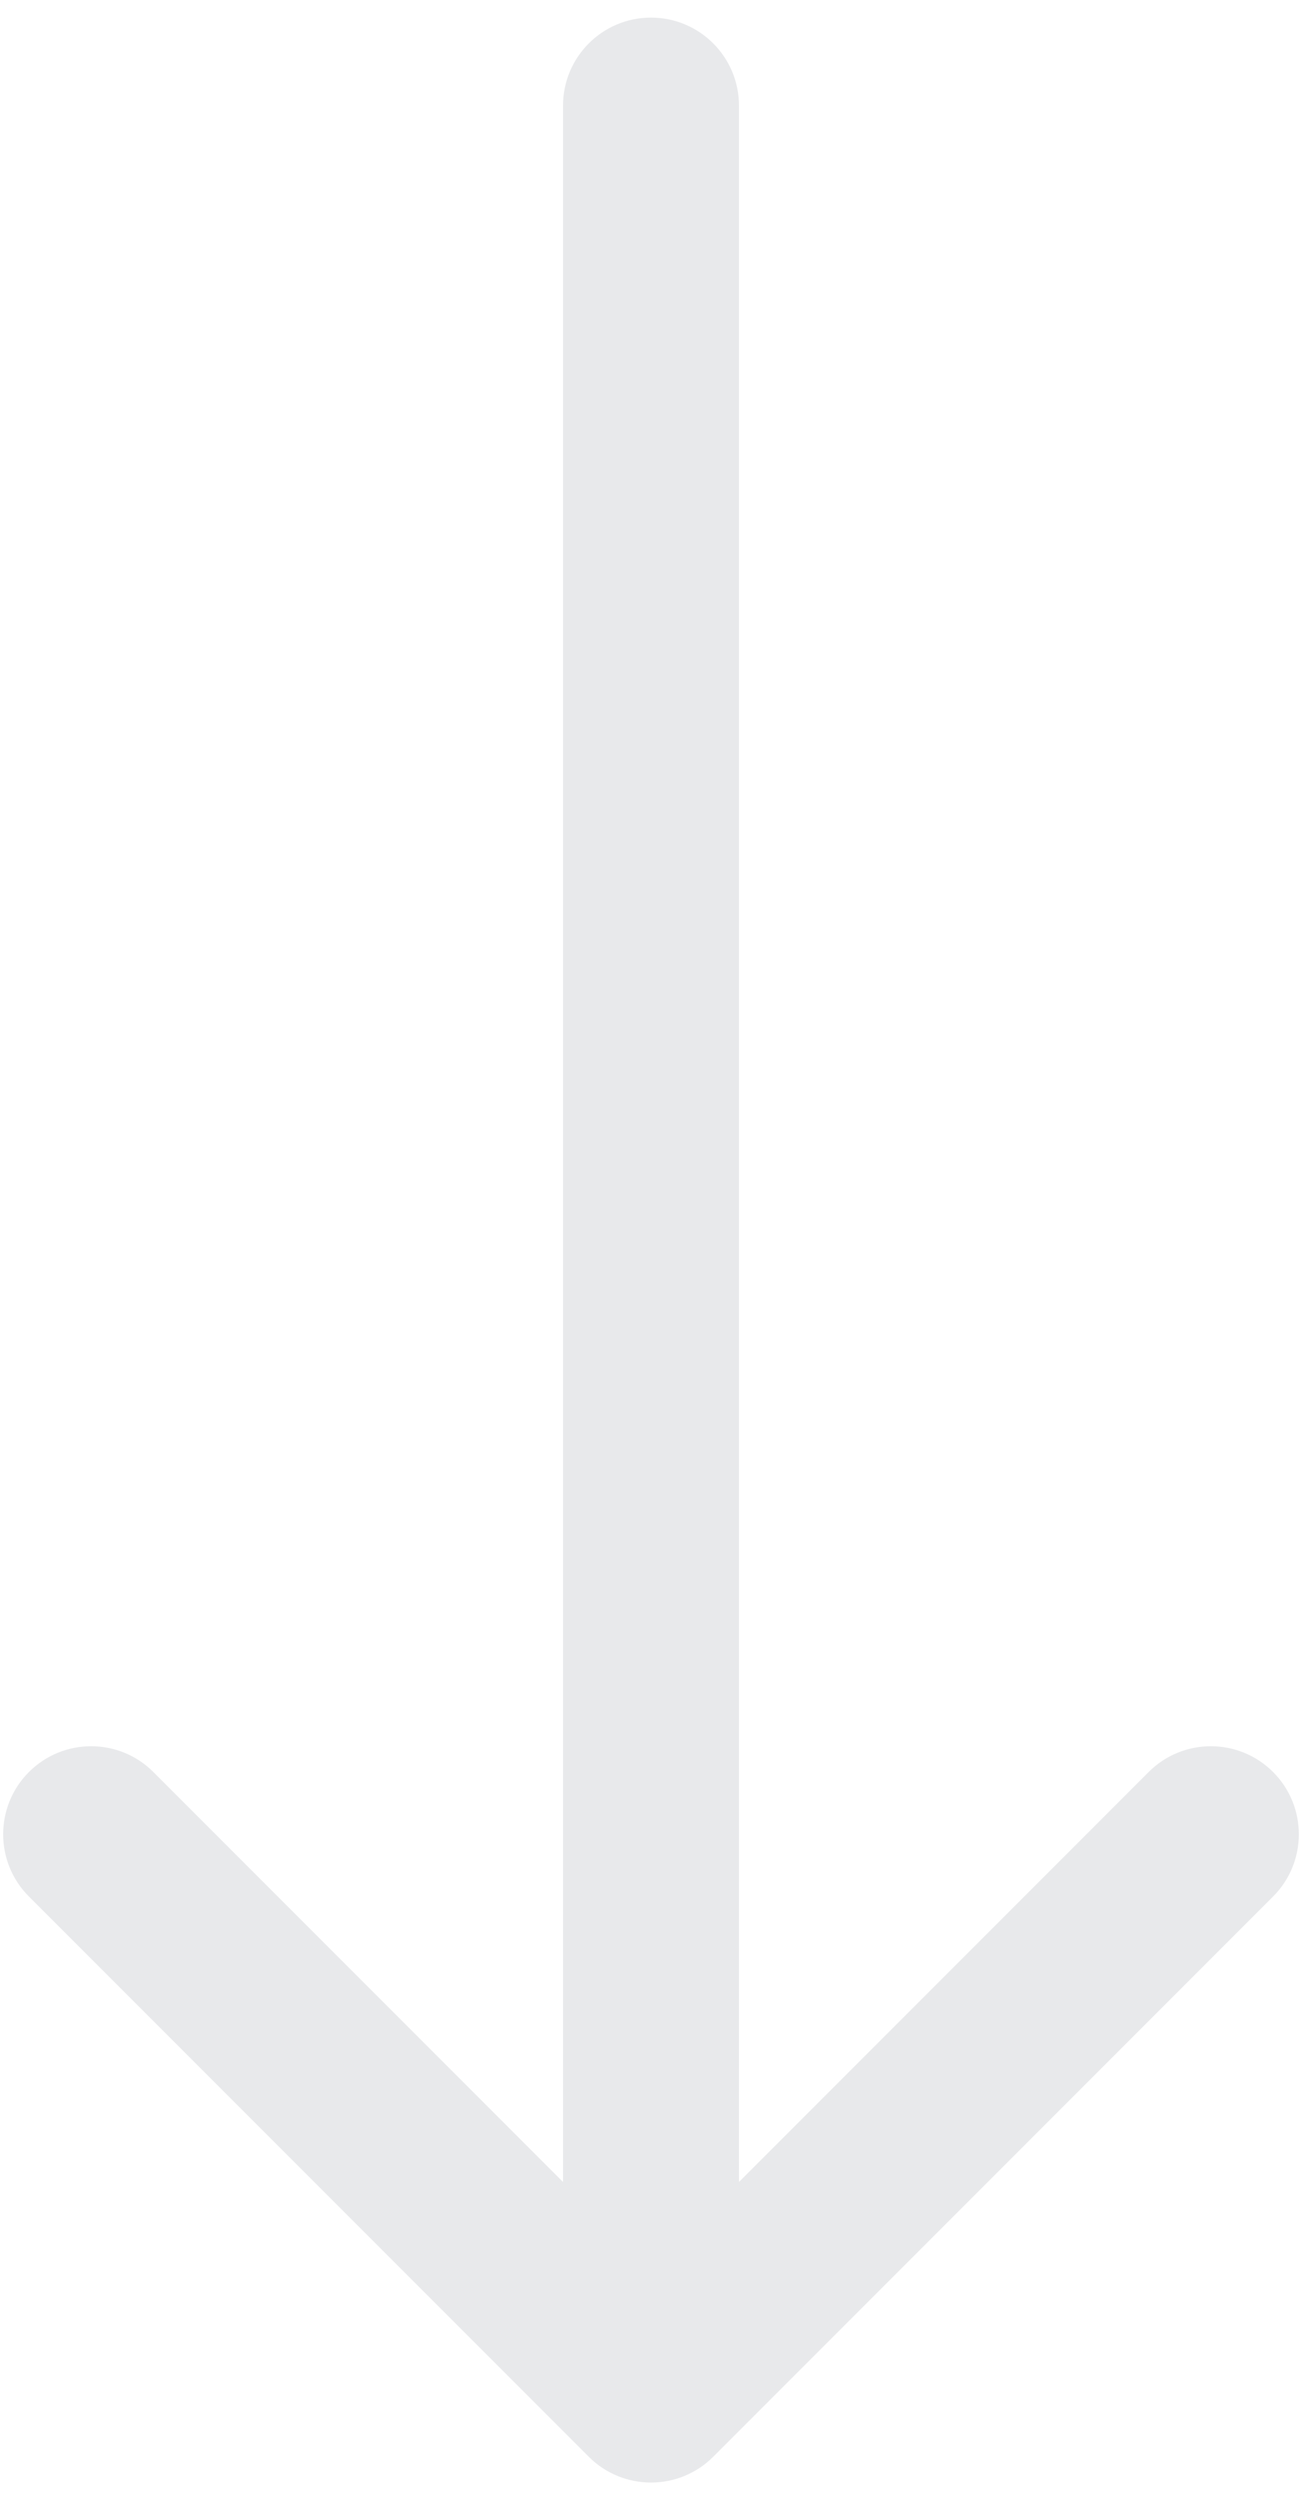 <svg width="37" height="71" viewBox="0 0 37 71" fill="none" xmlns="http://www.w3.org/2000/svg">
<path d="M21 3C21 1.619 19.881 0.5 18.5 0.5C17.119 0.5 16 1.619 16 3L18.5 3L21 3ZM16.732 69.768C17.709 70.744 19.291 70.744 20.268 69.768L36.178 53.858C37.154 52.882 37.154 51.299 36.178 50.322C35.201 49.346 33.618 49.346 32.642 50.322L18.5 64.465L4.358 50.322C3.382 49.346 1.799 49.346 0.822 50.322C-0.154 51.299 -0.154 52.882 0.822 53.858L16.732 69.768ZM18.5 3L16 3L16 68L18.5 68L21 68L21 3L18.5 3Z" fill="#E8E9EB"/>
</svg>
